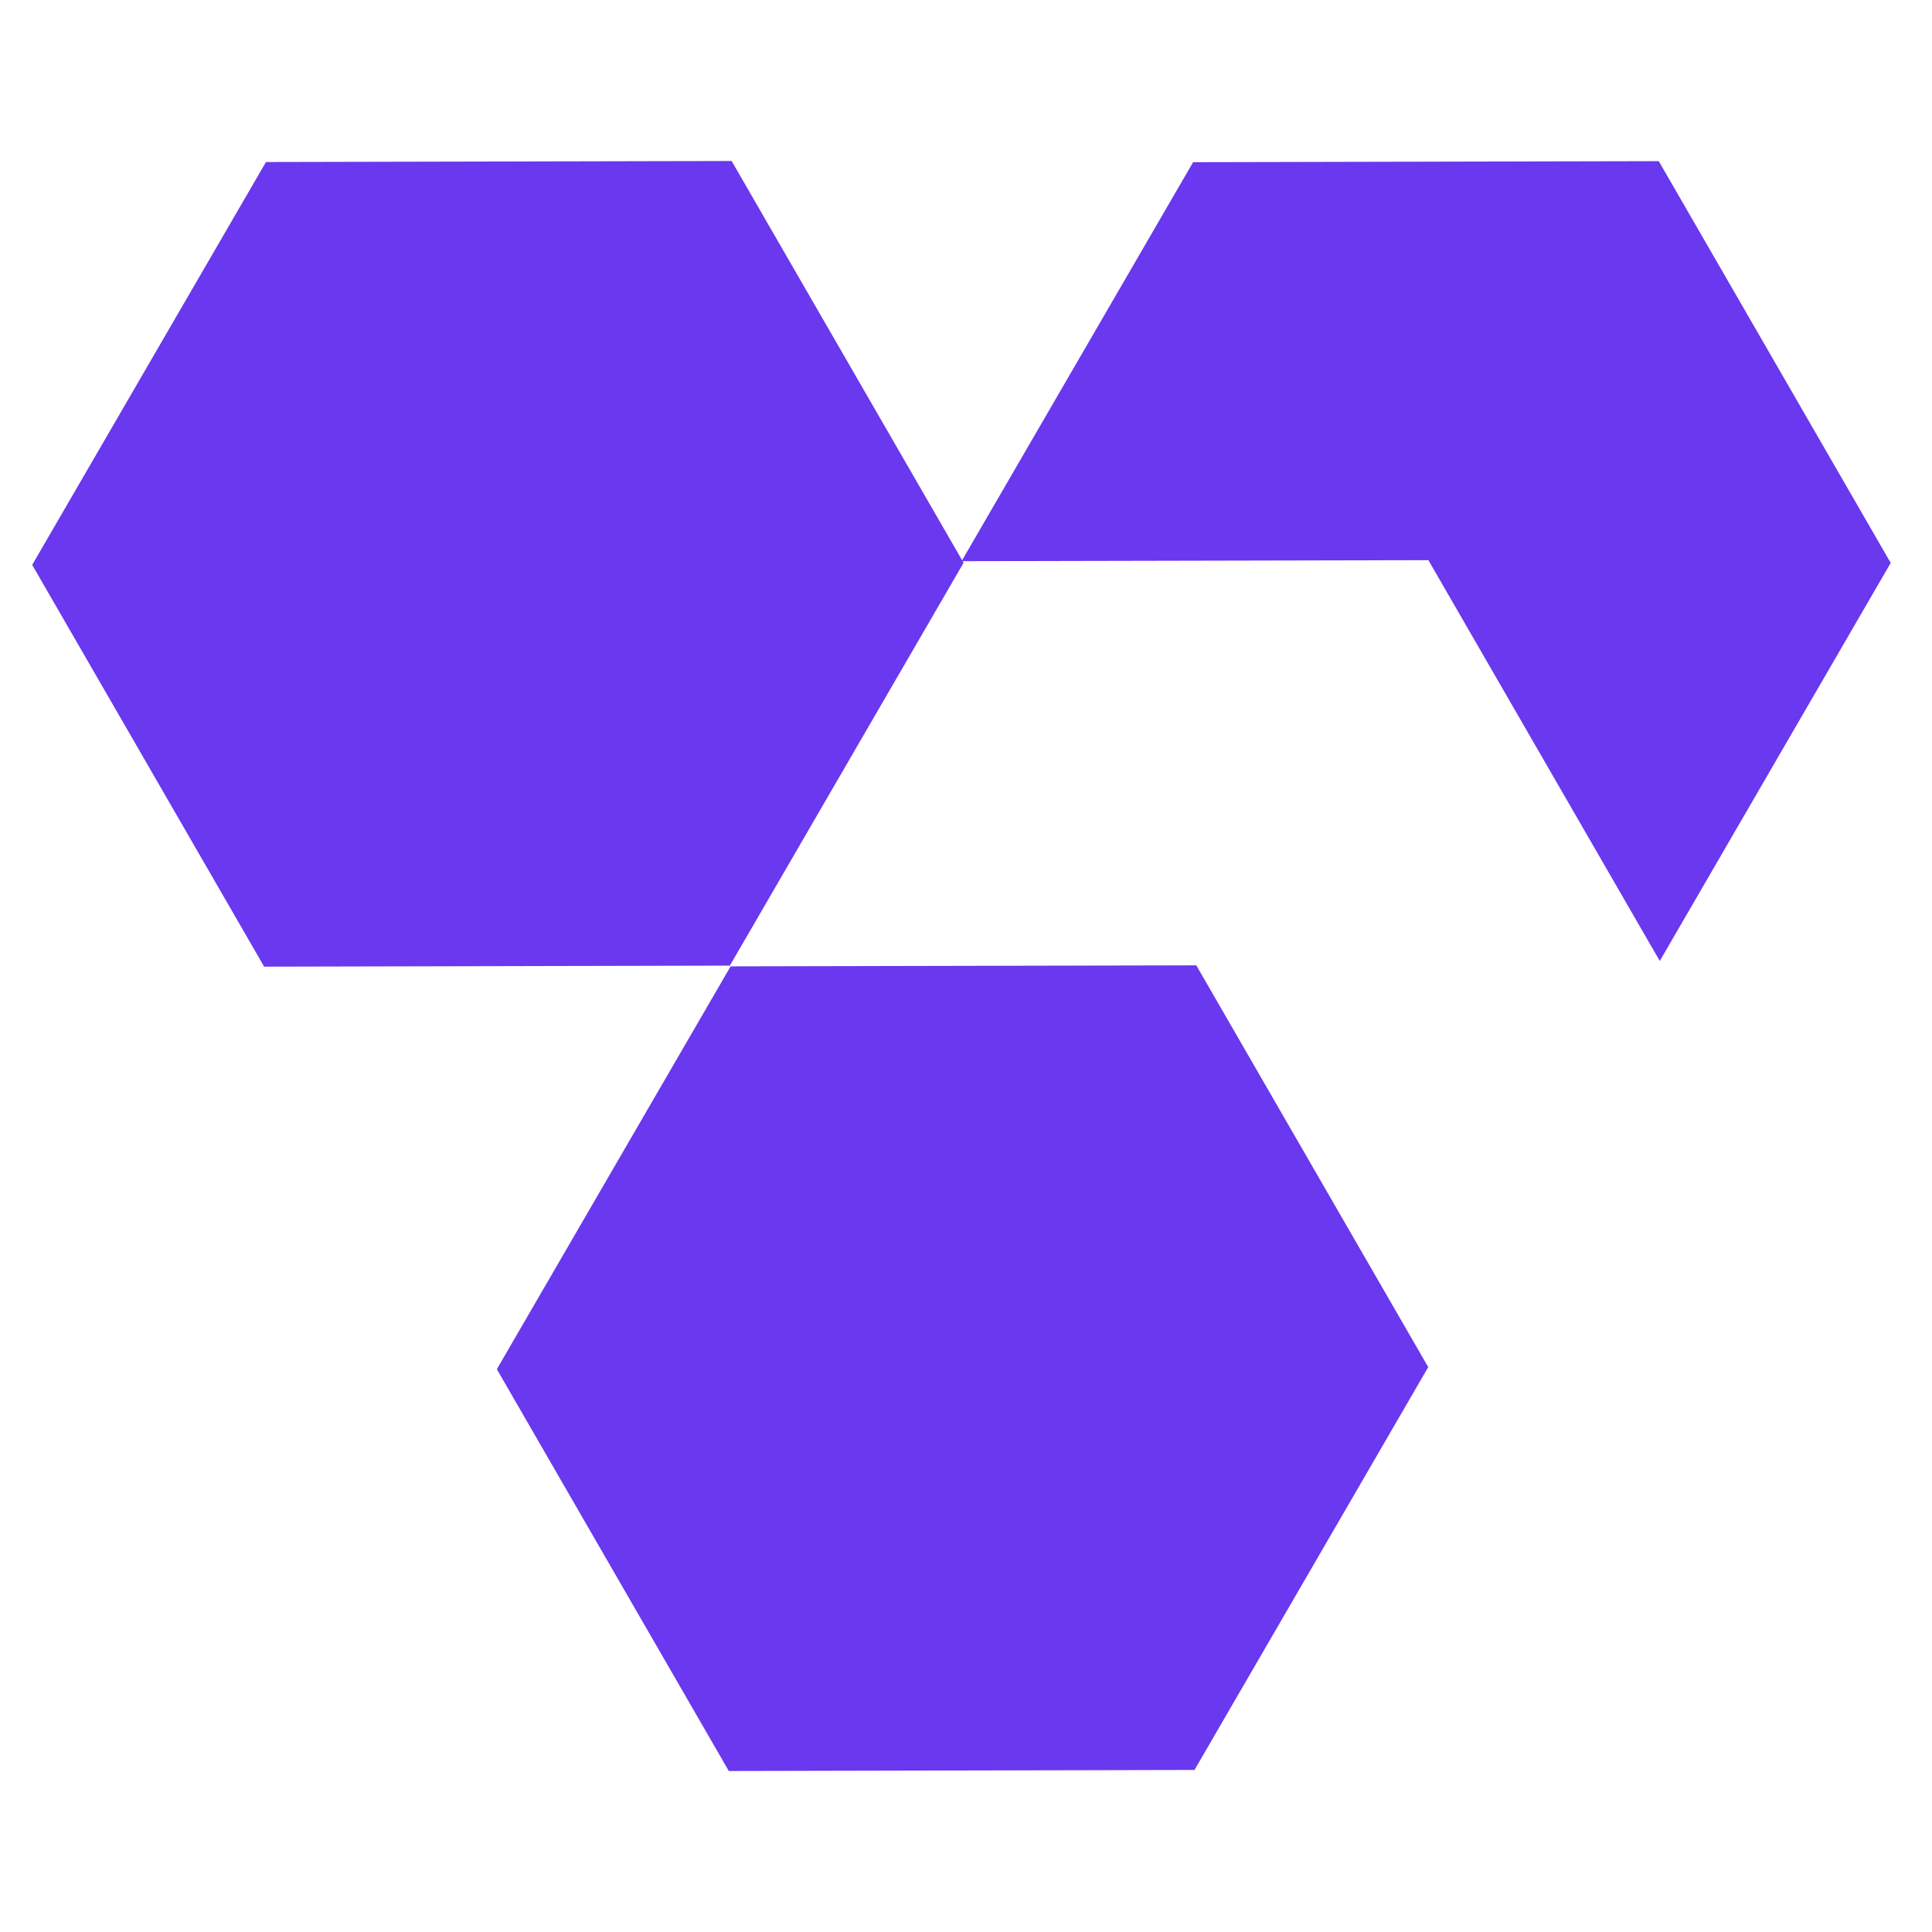 <svg xmlns="http://www.w3.org/2000/svg" width="120" height="120" fill="none"><path fill="#6938EF" d="m2 35.086 14.519-25.022L45.443 10 59.85 34.956l-14.517 25.02-28.926.065L2 35.086Z"/><path fill="#6938EF" d="M74.106 10.073 59.587 35.095l.035.06.174-.3 28.924-.063 14.372 24.896 14.344-24.724L103.03 10.01l-28.924.064ZM30.86 85.044l14.52-25.022 28.924-.063L88.71 84.914l-14.517 25.021-28.926.065L30.86 85.044Z"/></svg>